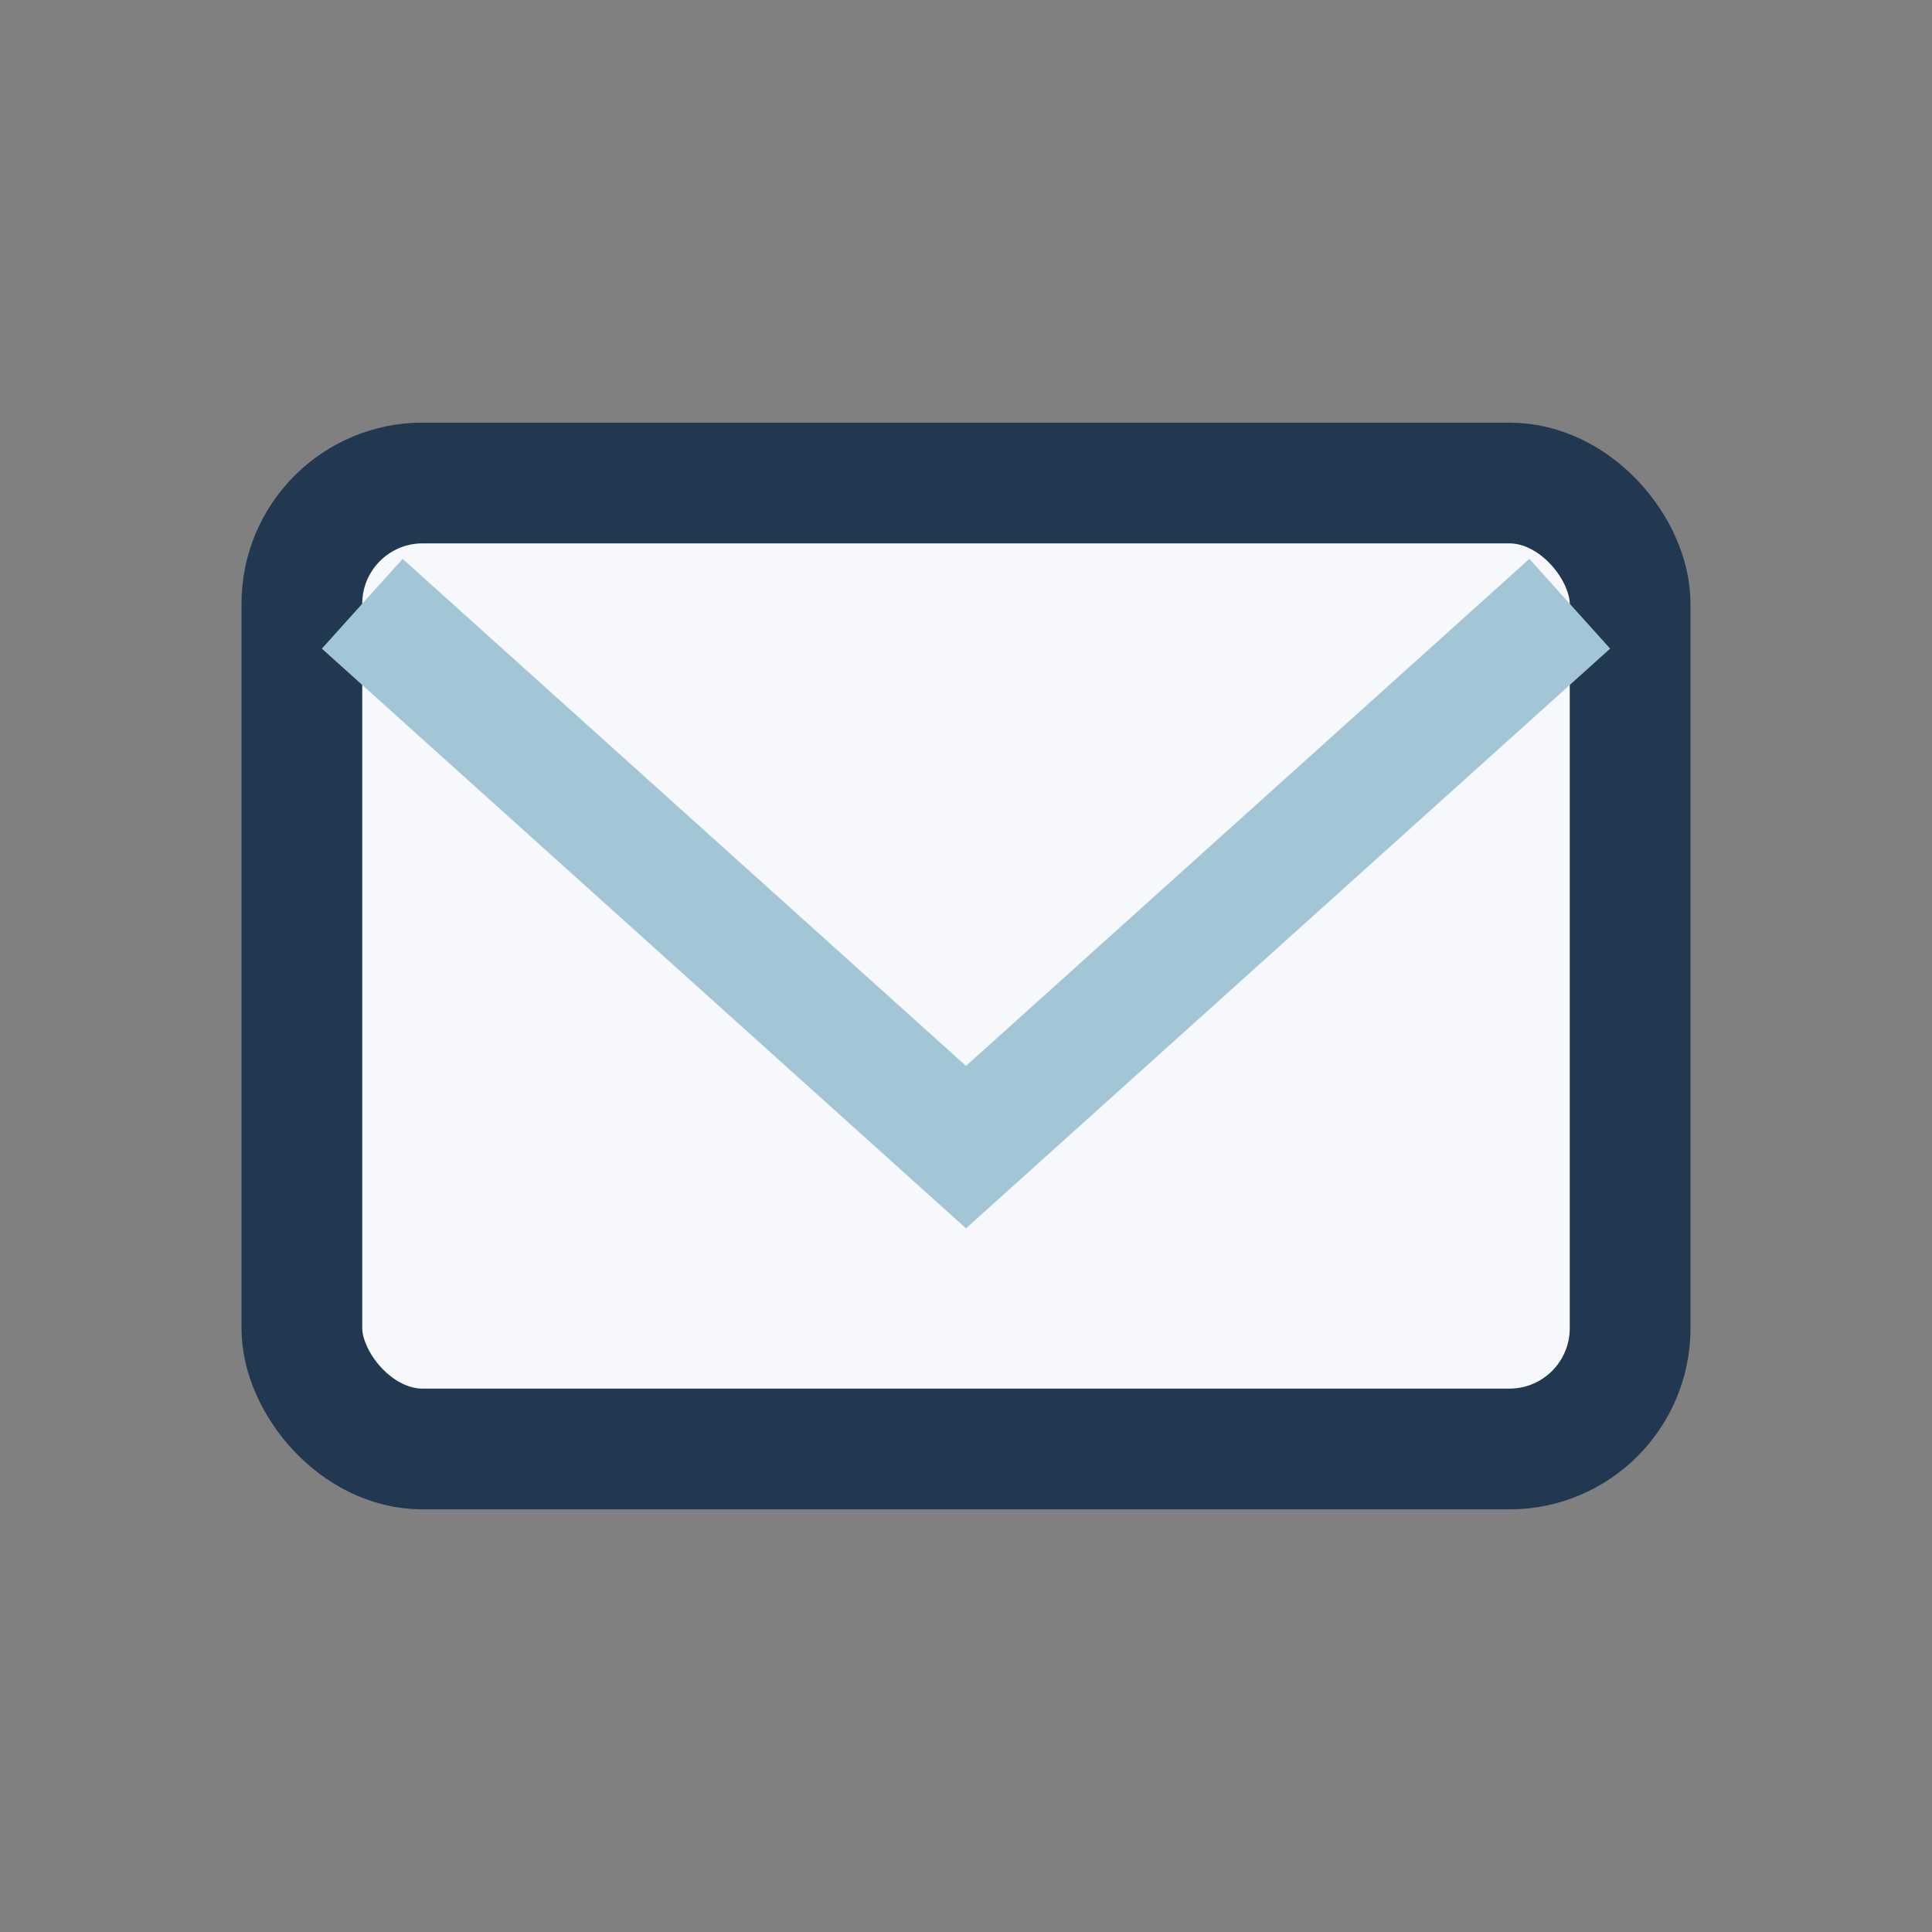<?xml version="1.0" encoding="UTF-8"?>
<svg xmlns="http://www.w3.org/2000/svg" width="32" height="32" viewBox="0 0 32 32"><rect x="0" y="0" width="32" height="32" fill="#808080" stroke="none"/><rect x="5" y="8" width="22" height="16" rx="2" fill="#F6F8FB" stroke="#223851" stroke-width="2"/><path d="M6 10l10 9 10-9" fill="none" stroke="#A3C6D7" stroke-width="2"/></svg>